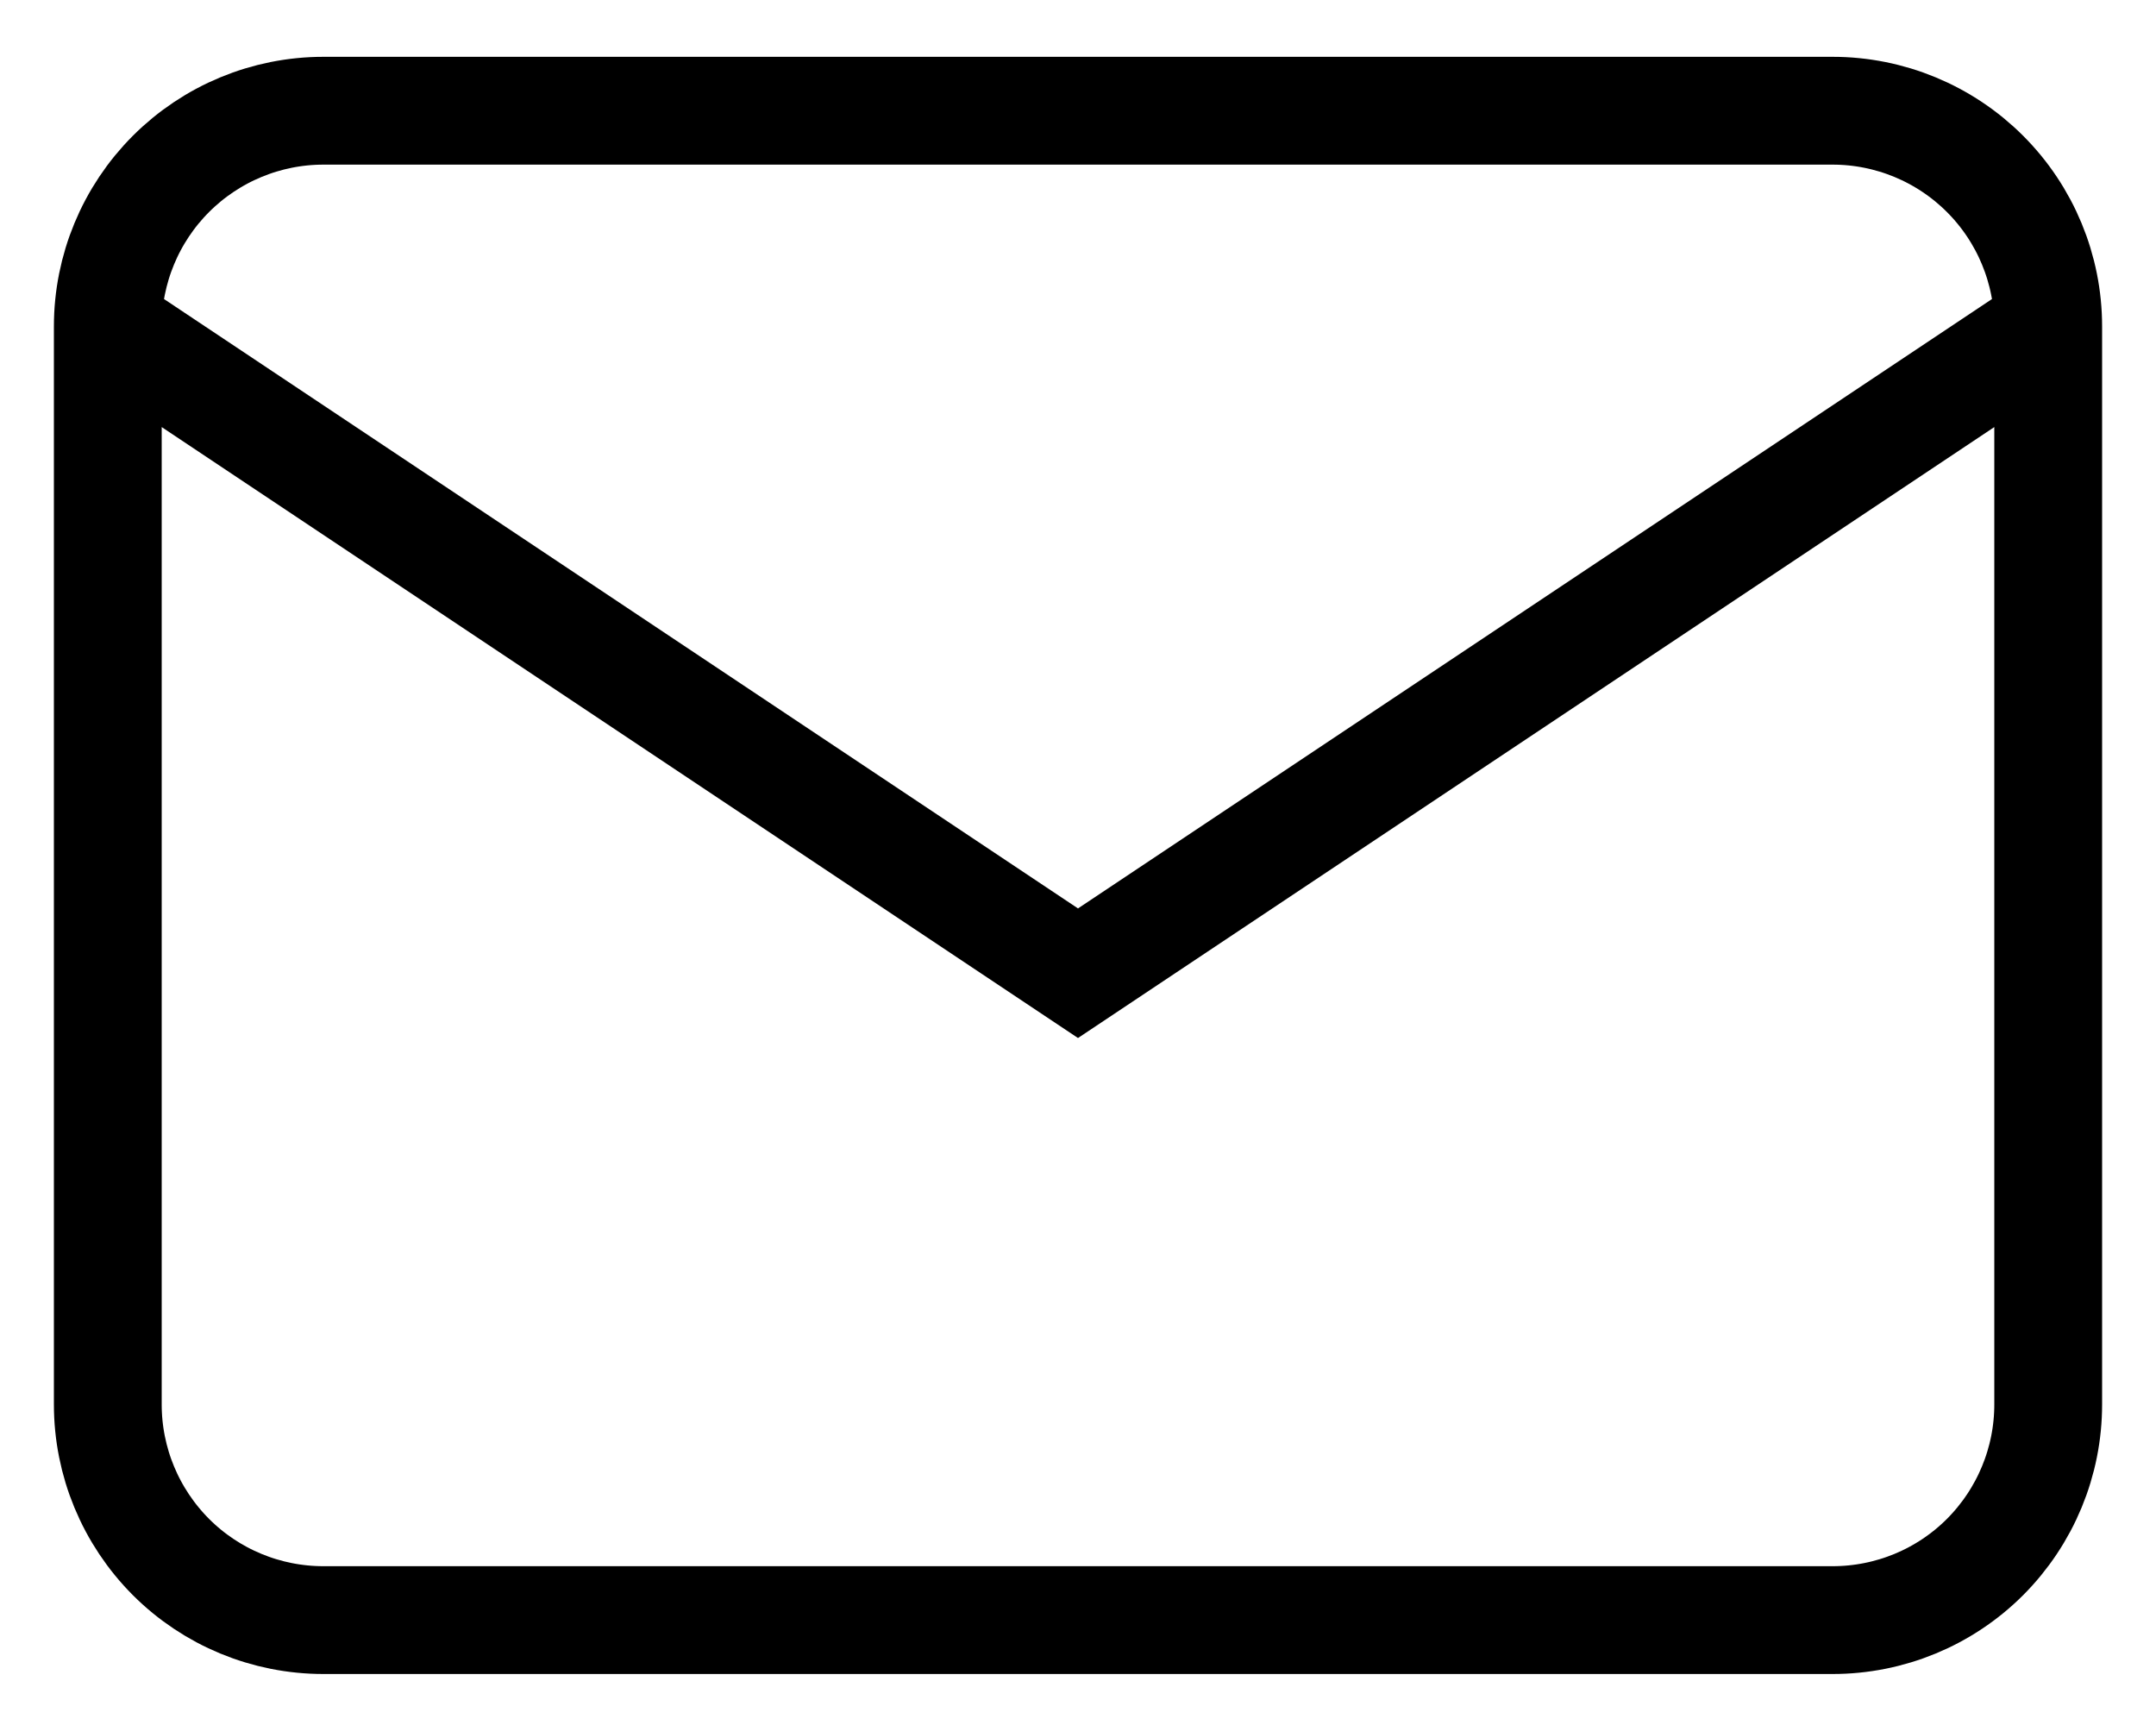 <svg xmlns="http://www.w3.org/2000/svg" width="20" height="16" viewBox="0 0 20 16" fill="none">
<path d="M1 3.027C1 2.497 1.211 1.988 1.586 1.613C1.961 1.238 2.47 1.027 3 1.027H17C17.53 1.027 18.039 1.238 18.414 1.613C18.789 1.988 19 2.497 19 3.027M1 3.027V13.027C1 13.558 1.211 14.066 1.586 14.442C1.961 14.817 2.47 15.027 3 15.027H17C17.53 15.027 18.039 14.817 18.414 14.442C18.789 14.066 19 13.558 19 13.027V3.027M1 3.027L10 9.027L19 3.027" stroke="black" strokeWidth="1.5" strokeLinecap="round" strokeLinejoin="round"/>
</svg>